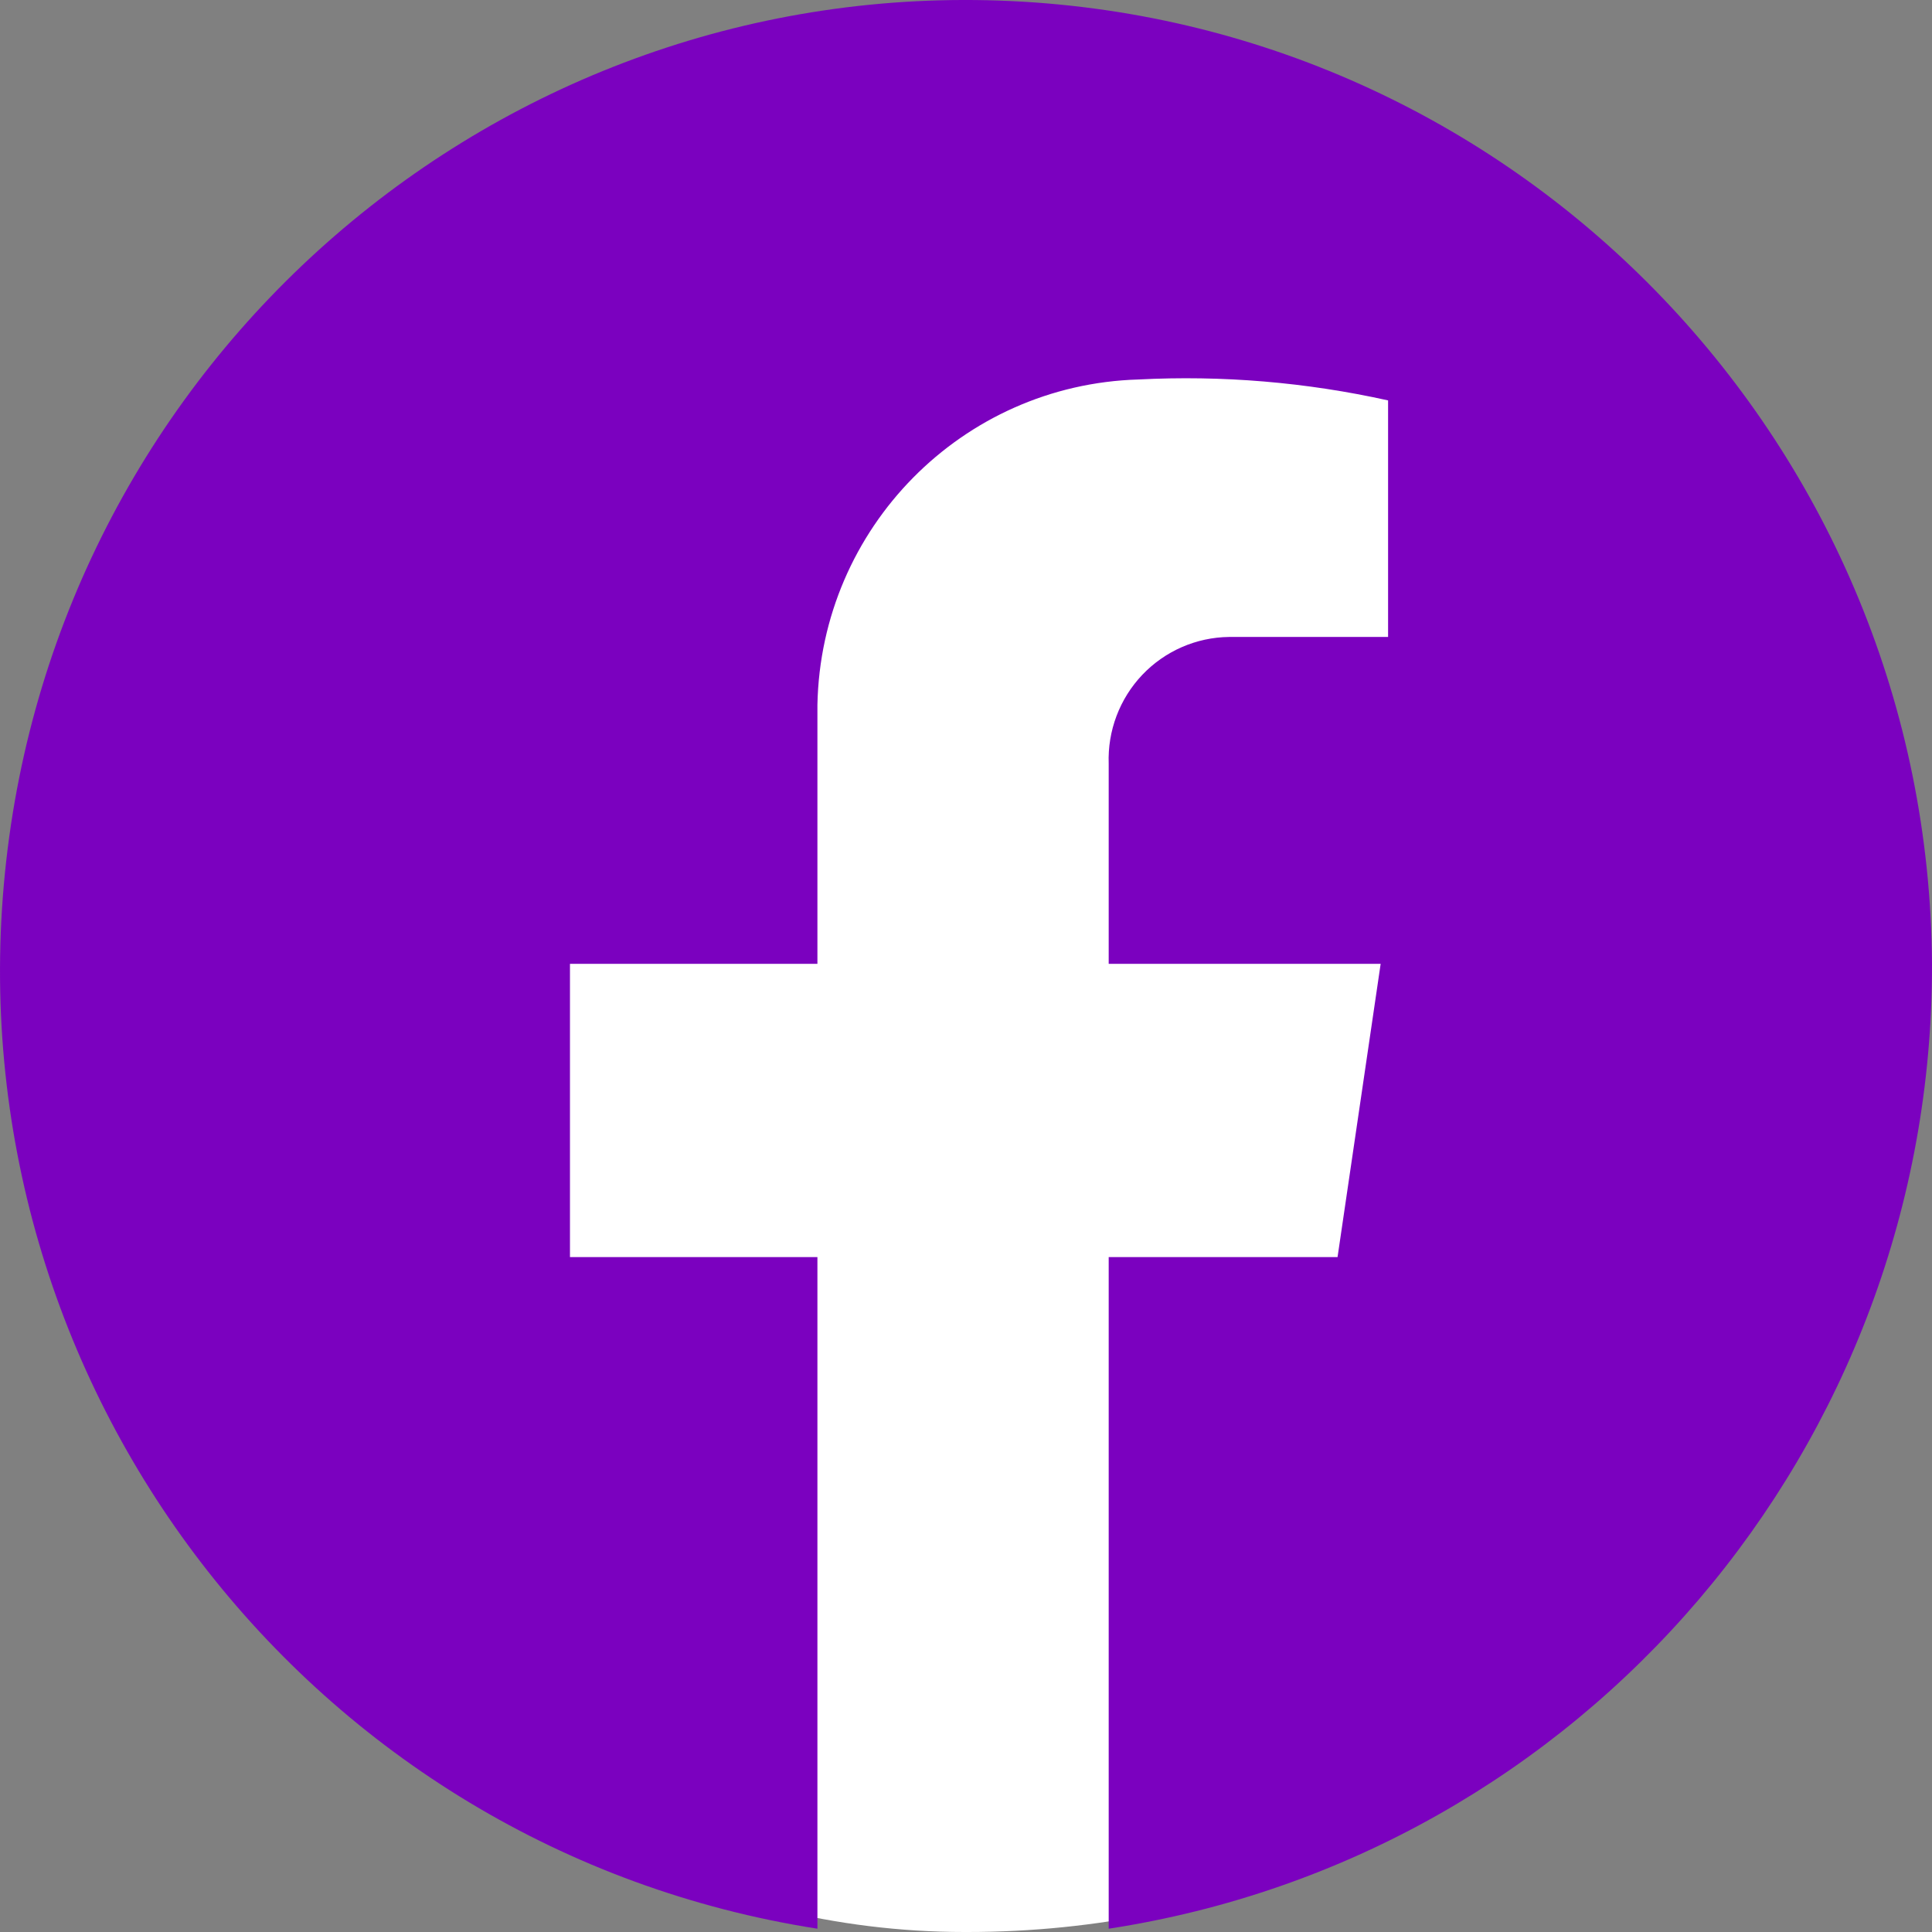 <?xml version="1.0" encoding="UTF-8"?>
<svg width="64px" height="64px" viewBox="0 0 64 64" version="1.1" xmlns="http://www.w3.org/2000/svg" xmlns:xlink="http://www.w3.org/1999/xlink">
    <rect x="0" y="0" width="64" height="64" fill="#808080" stroke="none"/>
    <title>ICON/facebook</title>
    <g id="ICON/facebook" stroke="none" stroke-width="1" fill="none" fill-rule="evenodd">
        <rect id="矩形" fill="#FFFFFF" x="0.958" y="2.021" width="62.084" height="61.979" rx="30.989"></rect>
        <path d="M64,31.928 C63.889,14.849 50.496,0.841 33.509,0.036 C16.523,-0.769 1.876,11.911 0.165,28.903 C-1.547,45.895 10.275,61.264 27.078,63.891 L27.078,41.643 L18.881,41.643 L18.881,31.928 L27.078,31.928 L27.078,23.35 C27.193,17.484 31.872,12.742 37.711,12.571 C40.487,12.428 43.268,12.661 45.982,13.264 L45.982,21.1 L40.714,21.1 C39.626,21.113 38.589,21.566 37.838,22.357 C37.088,23.148 36.687,24.21 36.727,25.303 L36.727,31.928 L45.736,31.928 L44.308,41.643 L36.727,41.643 L36.727,63.891 C52.44,61.482 64.036,47.892 64,31.928 L64,31.928 Z" id="Share_facebook" fill="#7B01BF" fill-rule="nonzero"></path>
    </g>
</svg>